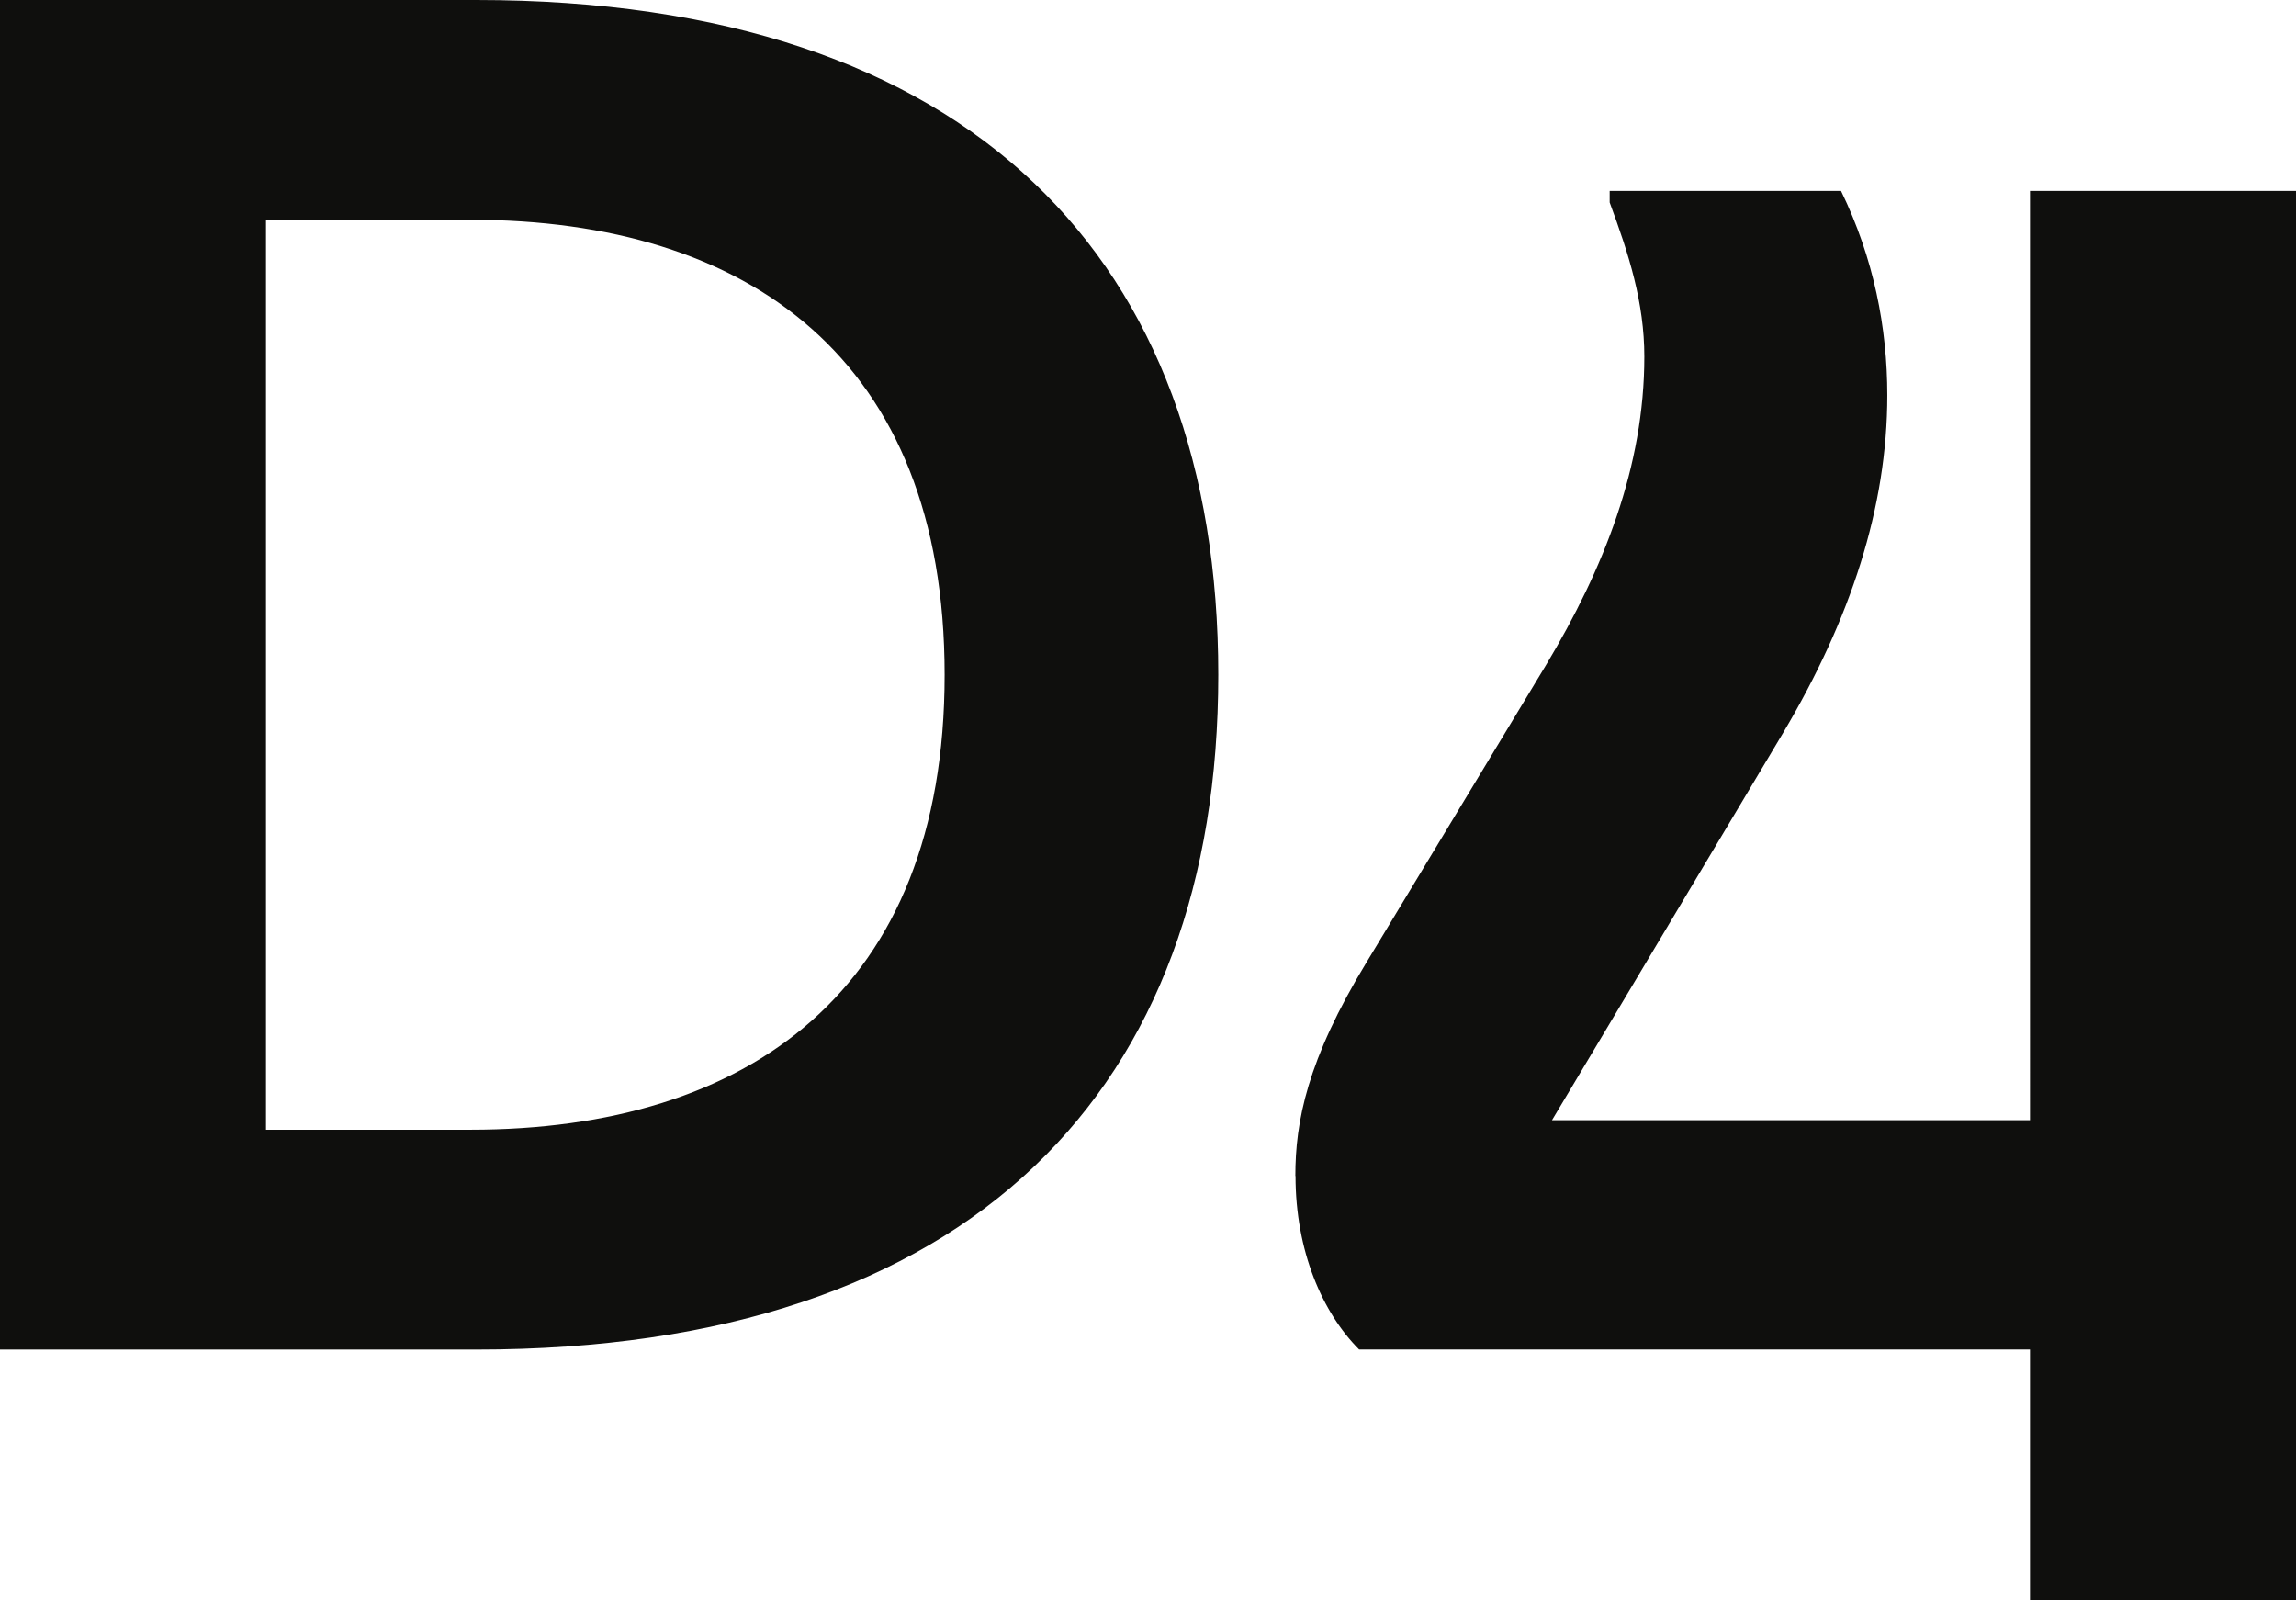 <?xml version="1.0" encoding="UTF-8"?>
<svg xmlns="http://www.w3.org/2000/svg" id="Lag_2" data-name="Lag 2" viewBox="0 0 261 181.88">
  <defs>
    <style>
      .cls-1 {
        fill: #0f0f0d;
      }
    </style>
  </defs>
  <g id="Layer_1" data-name="Layer 1">
    <path class="cls-1" d="M0,0h54.12c56.53,0,84.37,29.8,84.37,76.7s-27.83,76.7-84.37,76.7H0V0ZM107.38,76.7c0-35.94-22.35-51.72-53.91-51.72h-23.23v103.43h23.23c31.56,0,53.91-15.78,53.91-51.71Z"></path>
    <path class="cls-1" d="M147.25,133.67c0-6.14,1.31-13.15,8.11-24.32l20.38-33.75c6.57-10.96,11.18-22.57,11.18-35.06,0-6.14-1.75-11.62-3.94-17.53v-1.31h26.3c3.73,7.67,5.26,15.56,5.26,23.23,0,12.71-4.16,25.42-11.83,38.35l-26.29,44.05h54.34V21.7h30.24v160.18h-30.24v-28.49h-76.26c-4.16-4.16-7.23-11.18-7.23-19.72h-.02Z"></path>
  </g>
</svg>
